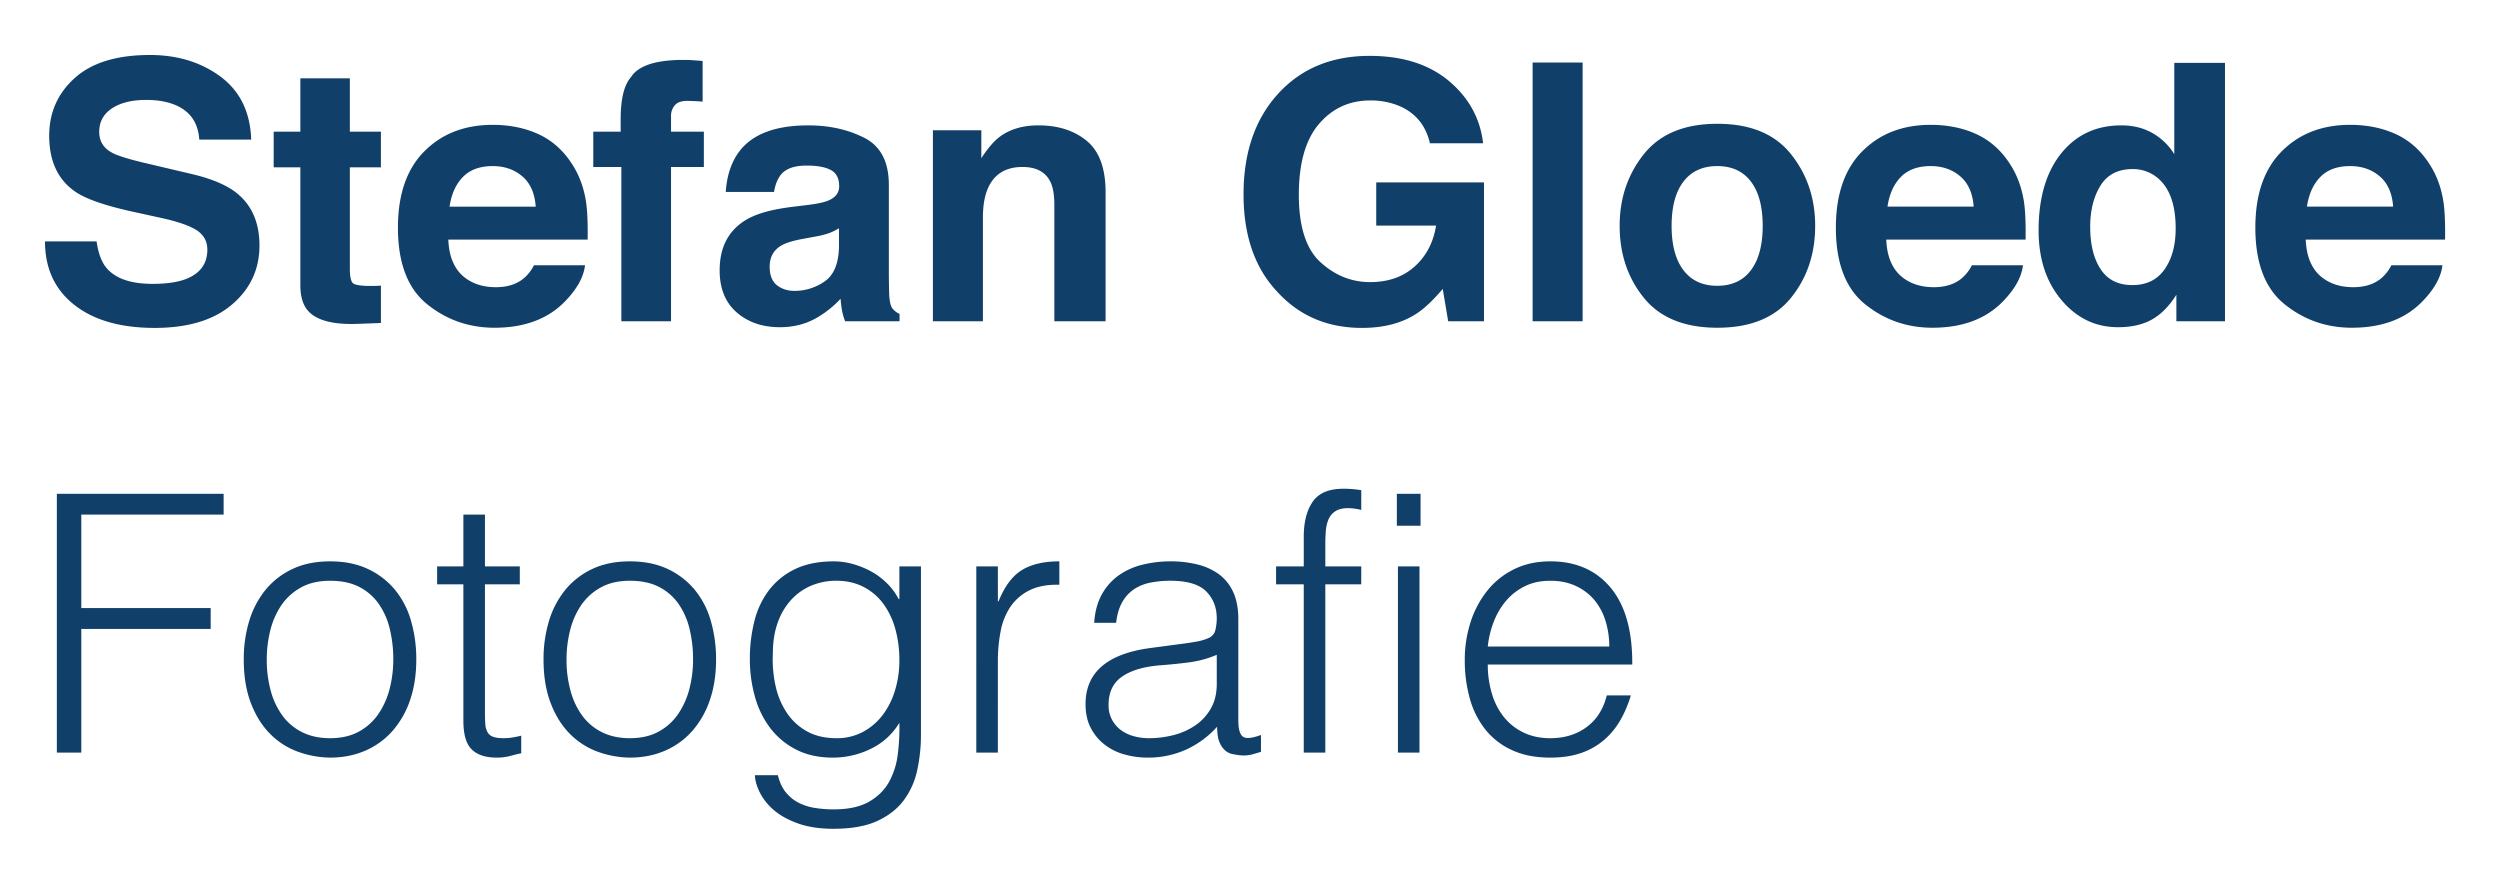 <svg xmlns="http://www.w3.org/2000/svg" width="3622.5" height="1275" viewBox="0 0 2898 1020"><defs><style>
      .cls-1 {
        fill: #103f69;
        fill-rule: evenodd;
      }
    </style></defs><path id="Stefan_Gloede_Fotografie" data-name="Stefan Gloede Fotografie" class="cls-1" d="M52.154,279.818q0,46.8,33.929,73.547t93.155,26.754q57.988,0,89.76-27.161T300.77,284.7q0-40.078-26.814-61.239-17.271-13.627-51.867-21.769l-52.627-12.411q-30.46-7.119-39.841-12.41-14.6-7.935-14.6-24.007,0-17.5,14.807-27.263t39.632-9.765q22.316,0,37.333,7.527,22.525,11.4,24.195,38.453h60.221q-1.65-47.808-35.527-72.938T173.814,63.753q-57.463,0-87.121,26.652T57.037,157.341q0,44.149,30.314,64.9,17.9,12.412,65.765,22.99l32.466,7.121q28.506,6.1,41.638,14.038,13.122,8.139,13.126,22.99,0,25.434-26.8,34.79-14.124,4.882-36.767,4.883-37.809,0-53.387-18.514-8.516-10.172-11.425-30.721H52.154Zm296.02-85.856V330.477q0,20.753,9.766,30.721,15.054,15.669,56.152,14.242l27.466-1.018V331.087q-2.851.206-5.8,0.306t-5.595.1q-17.7,0-21.159-3.357t-3.459-16.988V193.962h36.011v-41.3H405.547V90.812H348.174v61.849H317.25v41.3h30.924Zm222.992-1.424q20.523,0,34.389,11.955T621,239.535H521.107q3.158-21.658,15.447-34.326t34.612-12.671h0Zm-0.023-47.811q-48.751,0-79.3,30.749t-30.549,88.371q0,61.5,33.839,88.784t78.113,27.284q53.634,0,83.43-32.348,19.155-20.342,21.5-40.08h-59.2a48.756,48.756,0,0,1-11.933,15.259q-12.384,10.176-32.2,10.172-18.689,0-31.971-8.341-21.839-13.428-23.19-46.794H681.2q0.431-28.73-1.91-44.012-4.044-26.082-17.669-45.846Q646.5,165.514,623.3,155.119t-52.154-10.392h0ZM792.307,69.45q-48.217,0-60.832,19.938-12.006,13.428-12,49.032v14.241H687.733v40.894h32.552V372.388h57.577V193.555h38.045V152.661H777.862V133.944a18.448,18.448,0,0,1,4.374-11.9q4.372-5.388,15.869-5.086t16.378,0.915v-47.2q-7.734-.61-12.207-0.915t-9.969-.305h0ZM972.561,286.125q-0.621,29.1-16.629,40.08a60.6,60.6,0,0,1-35.016,10.986q-11.984,0-20.348-6.612T892.2,309.115q0-16.68,13.7-24.618,8.092-4.677,26.652-7.934l13.2-2.442a95.14,95.14,0,0,0,15.57-3.967,64.123,64.123,0,0,0,11.241-5.595v21.566Zm-55.336-46.183q-33.816,4.272-51.241,14.241-31.766,18.31-31.766,59.2,0,31.537,19.747,48.727T904,379.305q23.737,0,42.566-10.783A119.69,119.69,0,0,0,974.4,346.346q0.611,7.53,1.628,13.428a64.351,64.351,0,0,0,3.662,12.614h63.065v-8.545a20.792,20.792,0,0,1-8.54-6.714q-2.85-4.068-3.46-15.462-0.4-15.054-.41-25.635V214.307q0-40.078-28.4-54.525t-64.974-14.445q-56.194,0-79.282,29.3-14.51,18.72-16.346,47.811h55.949q2.061-12.817,8.249-20.345,8.66-10.172,29.491-10.173,18.559,0,28.15,5.188t9.59,18.819q0,11.192-12.5,16.48-6.972,3.051-23.159,5.086Zm286.585-94.605q-27.345,0-45.18,13.428-9.93,7.529-21.07,24.617V151.034h-56.15V372.388h57.98V252.352q0-20.547,5.66-33.773,10.9-25.025,40.19-25.024,23.82,0,32.31,17.09,4.65,9.36,4.65,26.855V372.388h59.41V223.055q0-41.7-21.78-59.713t-56.02-18.005h0Zm515.42,20.752q-5.085-43.335-39.78-72.327t-91.86-28.992q-65.91,0-105.99,43.916t-40.08,116.705q0,71.978,39.67,113.452,38.04,41.276,97.66,41.275,36.21,0,61.03-15.189,14.445-8.708,32.55-29.977l6.31,37.435h41.5V211.458H1595.33v50.049h69.37q-4.68,29.32-24.82,47.417t-51.67,18.094q-32.16,0-57.38-22.945t-25.23-78.179q0-54.822,23.3-82.134t59.51-27.313a85.448,85.448,0,0,1,34.38,6.714q27.675,12.207,34.79,42.928h61.65ZM1834.58,72.5H1776.6V372.388h57.98V72.5Zm156.05,258.789q-25.44,0-39.16-18.079-13.74-18.081-13.74-51.4t13.74-51.3q13.725-17.976,39.16-17.979t39.06,17.979q13.635,17.978,13.63,51.3t-13.63,51.4q-13.635,18.082-39.06,18.079h0Zm113.53-69.479q0-47.969-28.08-83.138t-85.25-35.168q-57.165,0-85.24,35.168t-28.08,83.138q0,48.79,28.08,83.447t85.24,34.656q57.18,0,85.25-34.656t28.08-83.447h0Zm133.88-69.274q20.52,0,34.39,11.955t15.44,35.042h-99.89q3.15-21.658,15.44-34.326t34.62-12.671h0Zm-0.03-47.811q-48.75,0-79.3,30.749t-30.55,88.371q0,61.5,33.84,88.784t78.11,27.284q53.64,0,83.44-32.348,19.14-20.342,21.49-40.08h-59.2a48.736,48.736,0,0,1-11.93,15.259q-12.39,10.176-32.2,10.172-18.675,0-31.97-8.341-21.84-13.428-23.19-46.794h161.52q0.42-28.73-1.91-44.012-4.05-26.082-17.67-45.846-15.12-22.411-38.32-32.806t-52.16-10.392h0Zm221.17,0.61q-43.755,0-69.89,32.552T2363.15,267.2q0,49.238,26.55,80.668t65.41,31.433q23.595,0,39.47-8.952t28.28-28.686v30.721h56.35V72.909h-58.79V178.7a70.408,70.408,0,0,0-25.44-24.516q-15.66-8.85-35.8-8.85h0Zm12.61,185.14q-24.615,0-36.72-18.412t-12.11-49.134q0-28.481,11.9-47.709T2472.2,196a44.221,44.221,0,0,1,29.29,10.58q20.55,17.5,20.55,58.186,0,29.1-12.81,47.4-12.825,18.31-37.44,18.311h0Zm252.49-137.939q20.52,0,34.39,11.955t15.45,35.042h-99.9q3.165-21.658,15.45-34.326t34.61-12.671h0Zm-0.02-47.811q-48.75,0-79.3,30.749t-30.55,88.371q0,61.5,33.84,88.784t78.11,27.284q53.64,0,83.43-32.348,19.155-20.342,21.5-40.08h-59.2a48.736,48.736,0,0,1-11.93,15.259q-12.39,10.176-32.2,10.172-18.69,0-31.97-8.341-21.84-13.428-23.19-46.794h161.51q0.435-28.73-1.91-44.012-4.035-26.082-17.66-45.846-15.12-22.411-38.33-32.806t-52.15-10.392h0ZM94.231,872.388V729.054h150V704.888h-150V596.554h165V572.388H65.9v300H94.231ZM423.606,870.1a89.032,89.032,0,0,0,31.666-23.125,105.1,105.1,0,0,0,20.209-35.833q7.08-20.831,7.083-46.667a159.542,159.542,0,0,0-6.042-44.583,99.838,99.838,0,0,0-18.541-36.042,90.163,90.163,0,0,0-31.25-24.167q-18.75-8.955-44.167-8.958-25,0-43.75,8.958a89.094,89.094,0,0,0-31.25,24.375,104.811,104.811,0,0,0-18.75,36.042,152.294,152.294,0,0,0-6.25,44.375q0,28.34,7.917,49.583t21.458,35.417a87.151,87.151,0,0,0,31.667,21.25,112.427,112.427,0,0,0,38.958,7.5Q405.064,878.221,423.606,870.1Zm28.125-71.875a92.51,92.51,0,0,1-12.917,29.167,64.855,64.855,0,0,1-22.708,20.625q-13.965,7.714-33.542,7.708-17.921,0-31.667-6.667a62.549,62.549,0,0,1-22.916-18.75,86.279,86.279,0,0,1-13.959-28.958,134.569,134.569,0,0,1-4.791-36.875,137.741,137.741,0,0,1,4.166-33.958,89.769,89.769,0,0,1,12.917-29.167,65.679,65.679,0,0,1,22.708-20.417q13.956-7.7,33.542-7.708,20,0,33.75,7.083a62.127,62.127,0,0,1,22.5,19.375,85,85,0,0,1,12.917,28.959,147.679,147.679,0,0,1,4.166,35.833A135.57,135.57,0,0,1,451.731,798.221ZM604.23,852.8q-5,1.251-10.208,2.084a64.07,64.07,0,0,1-10.208.833q-7.92,0-12.292-1.667a11.922,11.922,0,0,1-6.458-5.416,22.9,22.9,0,0,1-2.5-9.584q-0.42-5.829-.417-13.75V677.388h40.417V656.554H562.147v-60h-25v60H506.73v20.834h30.417V835.3q0,24.171,9.792,33.542t28.541,9.375a62.311,62.311,0,0,0,16.667-2.083q7.5-2.09,12.083-2.917V852.8ZM771.105,870.1a89.027,89.027,0,0,0,31.667-23.125,105.08,105.08,0,0,0,20.208-35.833q7.08-20.831,7.084-46.667a159.578,159.578,0,0,0-6.042-44.583,99.824,99.824,0,0,0-18.542-36.042,90.154,90.154,0,0,0-31.25-24.167q-18.75-8.955-44.166-8.958-25,0-43.75,8.958a89.094,89.094,0,0,0-31.25,24.375,104.777,104.777,0,0,0-18.75,36.042,152.294,152.294,0,0,0-6.25,44.375q0,28.34,7.916,49.583t21.459,35.417a87.156,87.156,0,0,0,31.666,21.25,112.437,112.437,0,0,0,38.959,7.5Q752.564,878.221,771.105,870.1Zm28.125-71.875a92.508,92.508,0,0,1-12.916,29.167,64.858,64.858,0,0,1-22.709,20.625q-13.965,7.714-33.541,7.708-17.921,0-31.667-6.667A62.552,62.552,0,0,1,675.48,830.3a86.3,86.3,0,0,1-13.958-28.958,134.53,134.53,0,0,1-4.792-36.875,137.742,137.742,0,0,1,4.167-33.958,89.748,89.748,0,0,1,12.917-29.167,65.679,65.679,0,0,1,22.708-20.417q13.954-7.7,33.542-7.708,20,0,33.75,7.083a62.143,62.143,0,0,1,22.5,19.375,85,85,0,0,1,12.916,28.959,147.629,147.629,0,0,1,4.167,35.833A135.524,135.524,0,0,1,799.23,798.221Zm238.33,1.875a89.914,89.914,0,0,1-14.37,28.75,70.521,70.521,0,0,1-22.92,19.583,63.524,63.524,0,0,1-30.623,7.292q-19.59,0-33.75-7.708a66.4,66.4,0,0,1-23.333-21.042,90.815,90.815,0,0,1-13.334-31.042A140.619,140.619,0,0,1,895.9,757.8q0-20.409,5.625-36.041A76.842,76.842,0,0,1,917.147,695.3a66.755,66.755,0,0,1,23.333-16.458,74.259,74.259,0,0,1,29.167-5.625q17.5,0,31.253,7.083a65.907,65.907,0,0,1,22.91,19.375,88.83,88.83,0,0,1,13.96,29.167,133.186,133.186,0,0,1,4.79,36.458A118.8,118.8,0,0,1,1037.56,800.1Zm5-105.625h-0.83a73.545,73.545,0,0,0-13.96-18.75,81.341,81.341,0,0,0-18.75-13.75,101.008,101.008,0,0,0-21.04-8.333,81.763,81.763,0,0,0-21.25-2.917q-26.25,0-44.583,8.75a83.018,83.018,0,0,0-30.208,23.958,97.719,97.719,0,0,0-17.292,36.042,176.582,176.582,0,0,0-5.417,44.583,159.753,159.753,0,0,0,5.834,43.334,107.337,107.337,0,0,0,17.708,36.458,87.717,87.717,0,0,0,30,25q18.125,9.375,42.708,9.375a99.571,99.571,0,0,0,43.96-10.208,77.423,77.423,0,0,0,33.12-30.209,246.364,246.364,0,0,1-1.87,36.667,88.207,88.207,0,0,1-10.21,32.083q-7.92,14.162-23.33,22.917t-40.836,8.75a137.453,137.453,0,0,1-21.667-1.667,63.212,63.212,0,0,1-18.958-6.041A45.755,45.755,0,0,1,910.9,918.429q-6.25-7.715-9.167-19.791H875.064q0.41,9.58,6.041,20.625a65.607,65.607,0,0,0,16.459,20.208q10.83,9.16,27.916,15.208t40.834,6.042q30.829,0,50.416-8.958t30.83-23.959a89.4,89.4,0,0,0,15.63-34.791,191.4,191.4,0,0,0,4.37-41.459v-195h-25v37.917Zm114.17,72.083a184.332,184.332,0,0,1,3.12-34.375,76.169,76.169,0,0,1,11.25-28.541,57.625,57.625,0,0,1,21.88-19.167q13.74-7.08,35-6.667V650.721q-27.09,0-43.54,10.208-16.47,10.215-26.88,36.042h-0.83V656.554h-25V872.388h25V766.554Zm253.74,26.25q0,16.251-6.66,28.125a58.52,58.52,0,0,1-17.71,19.584,78.822,78.822,0,0,1-25.21,11.458,113.552,113.552,0,0,1-29.17,3.75,66.34,66.34,0,0,1-17.29-2.292,43.985,43.985,0,0,1-15-7.083,36.3,36.3,0,0,1-10.41-12.083,35.593,35.593,0,0,1-3.96-17.292q0-22.08,16.04-32.917t44.79-12.916q16.245-1.251,32.5-3.334a122.421,122.421,0,0,0,32.08-8.75V792.8Zm-76.66-41.666q-75.42,10-75.42,65,0,15.84,5.83,27.291a57.834,57.834,0,0,0,15.84,19.375,65.921,65.921,0,0,0,23.12,11.667,98.867,98.867,0,0,0,27.29,3.75,106.632,106.632,0,0,0,44.17-9.167,108.546,108.546,0,0,0,36.25-26.666,69.311,69.311,0,0,0,.83,11.041,31.114,31.114,0,0,0,3.13,9.584,24.294,24.294,0,0,0,6.04,7.5,19.28,19.28,0,0,0,10,3.958,49.882,49.882,0,0,0,11.25,1.25,38.887,38.887,0,0,0,11.04-1.667c3.75-1.113,6.6-1.94,8.54-2.5V851.971q-15.84,5.84-21.04,1.875t-5.21-18.542V717.8q0-18.75-6.04-31.666a52.335,52.335,0,0,0-16.66-20.625,71.139,71.139,0,0,0-25-11.25,127.987,127.987,0,0,0-30.63-3.542,134.5,134.5,0,0,0-33.12,3.958,80.464,80.464,0,0,0-27.5,12.5,66.371,66.371,0,0,0-19.38,22.084q-7.5,13.545-8.75,32.708h25.42q1.65-14.16,6.87-23.542a43.637,43.637,0,0,1,13.34-15,51.666,51.666,0,0,1,18.95-7.916,115.117,115.117,0,0,1,23.75-2.292q29.16,0,41.46,12.292,12.285,12.294,12.29,31.458a61.614,61.614,0,0,1-1.45,12.708,13.3,13.3,0,0,1-7.71,9.792,63.533,63.533,0,0,1-16.04,4.583q-9.8,1.671-16.88,2.5Zm177.5-73.75v195h25v-195h41.66V656.554h-41.66V629.888q0-7.5.62-14.792a42.374,42.374,0,0,1,3.13-13.125,20.742,20.742,0,0,1,7.91-9.375q5.415-3.535,15-3.542a62.649,62.649,0,0,1,15,2.084V568.221q-4.995-.83-10-1.25t-10.83-.417q-25.005,0-35.42,15t-10.41,40.834v34.166h-32.09v20.834h32.09Zm134.16,195V656.554h-25V872.388h25Zm1.25-262.917V572.388h-27.5v37.083h27.5Zm77.91,140a111.714,111.714,0,0,1,7.09-29.167,83.644,83.644,0,0,1,14.37-24.166,67.515,67.515,0,0,1,21.67-16.667q12.705-6.251,29.37-6.25t29.59,6.042a61.683,61.683,0,0,1,21.46,16.25,69.634,69.634,0,0,1,12.91,24.166,99,99,0,0,1,4.38,29.792H1724.63Zm167.5,20.833q0.42-58.329-25-88.958t-70-30.625q-23.34,0-41.66,8.958a90.963,90.963,0,0,0-31.04,24.584,113.527,113.527,0,0,0-19.59,36.458,141.51,141.51,0,0,0-6.87,44.583,162.4,162.4,0,0,0,5.83,44.375,101.032,101.032,0,0,0,17.92,35.834,83.974,83.974,0,0,0,30.83,23.958q18.75,8.749,44.58,8.75,20.415,0,35.84-5.417a80.953,80.953,0,0,0,26.66-15.208,87.993,87.993,0,0,0,18.75-22.917,134.8,134.8,0,0,0,12.09-28.541h-27.92q-5.835,23.75-23.33,36.666t-42.09,12.917q-17.91,0-31.66-6.875a65.475,65.475,0,0,1-22.71-18.333,79.757,79.757,0,0,1-13.54-27.084,116.955,116.955,0,0,1-4.59-33.125h167.5Z"></path></svg>